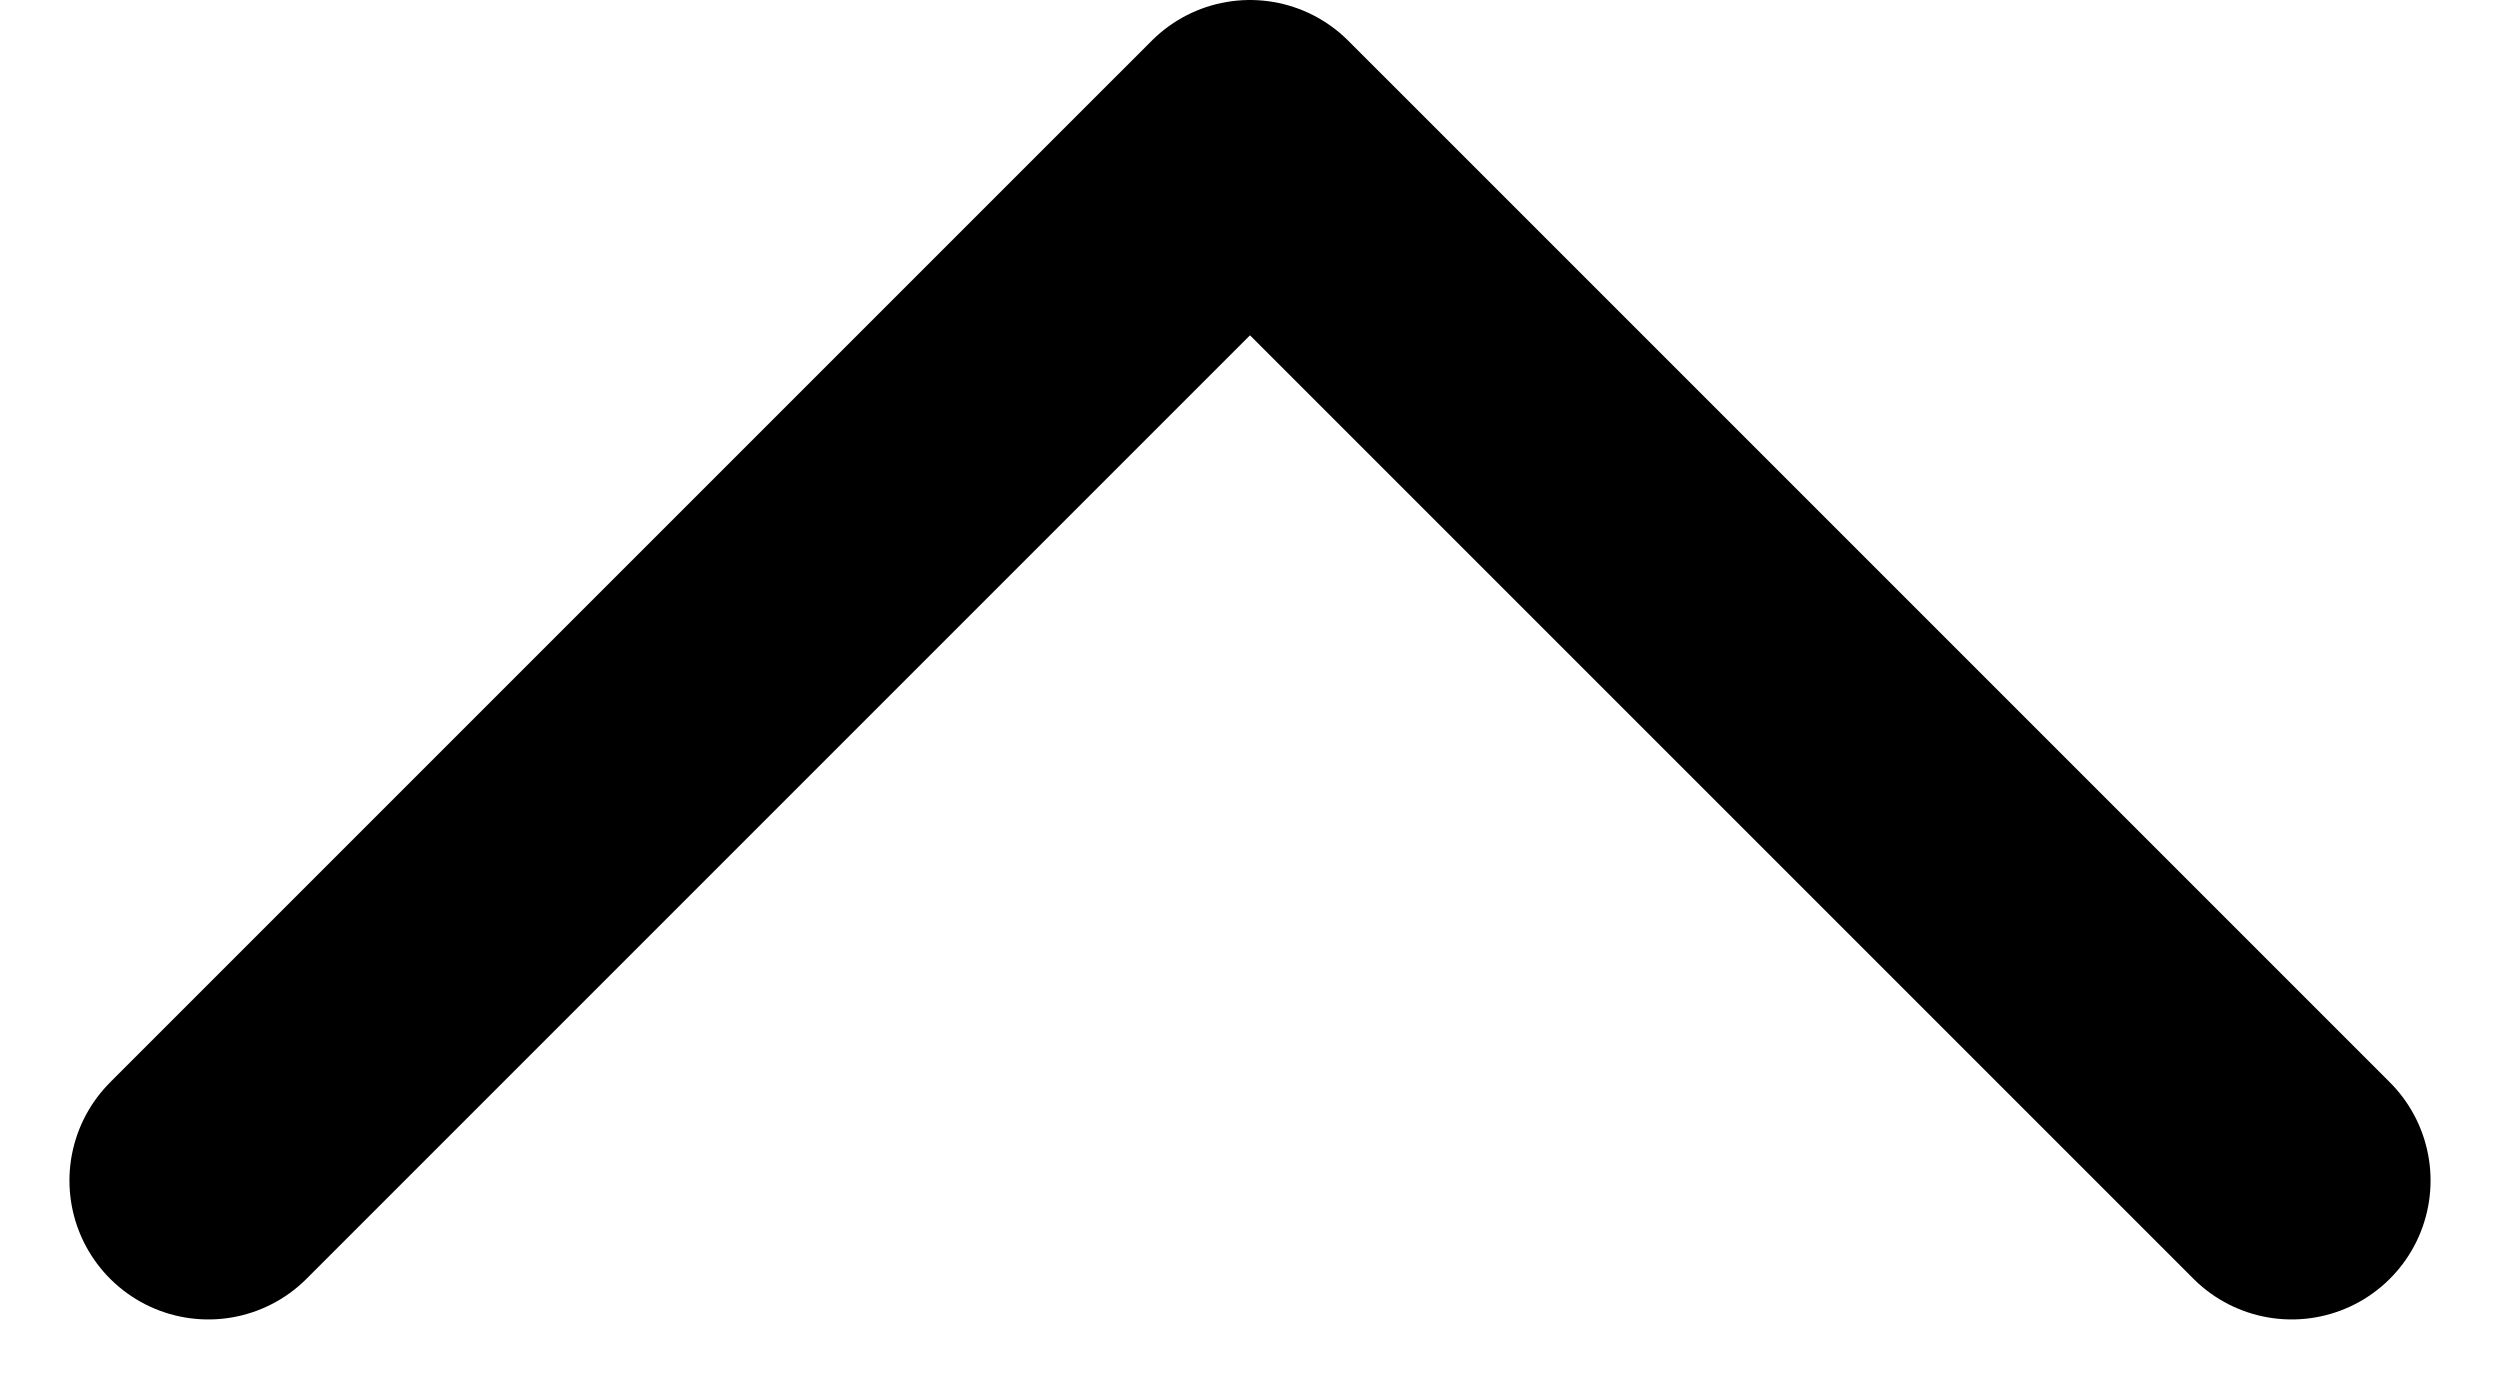<svg width="18" height="10" viewBox="0 0 18 10" fill="none" xmlns="http://www.w3.org/2000/svg">
<path d="M16.5 8.5L9 1L1.5 8.5" stroke="black" stroke-width="2" stroke-linecap="round" stroke-linejoin="round"/>
</svg>
